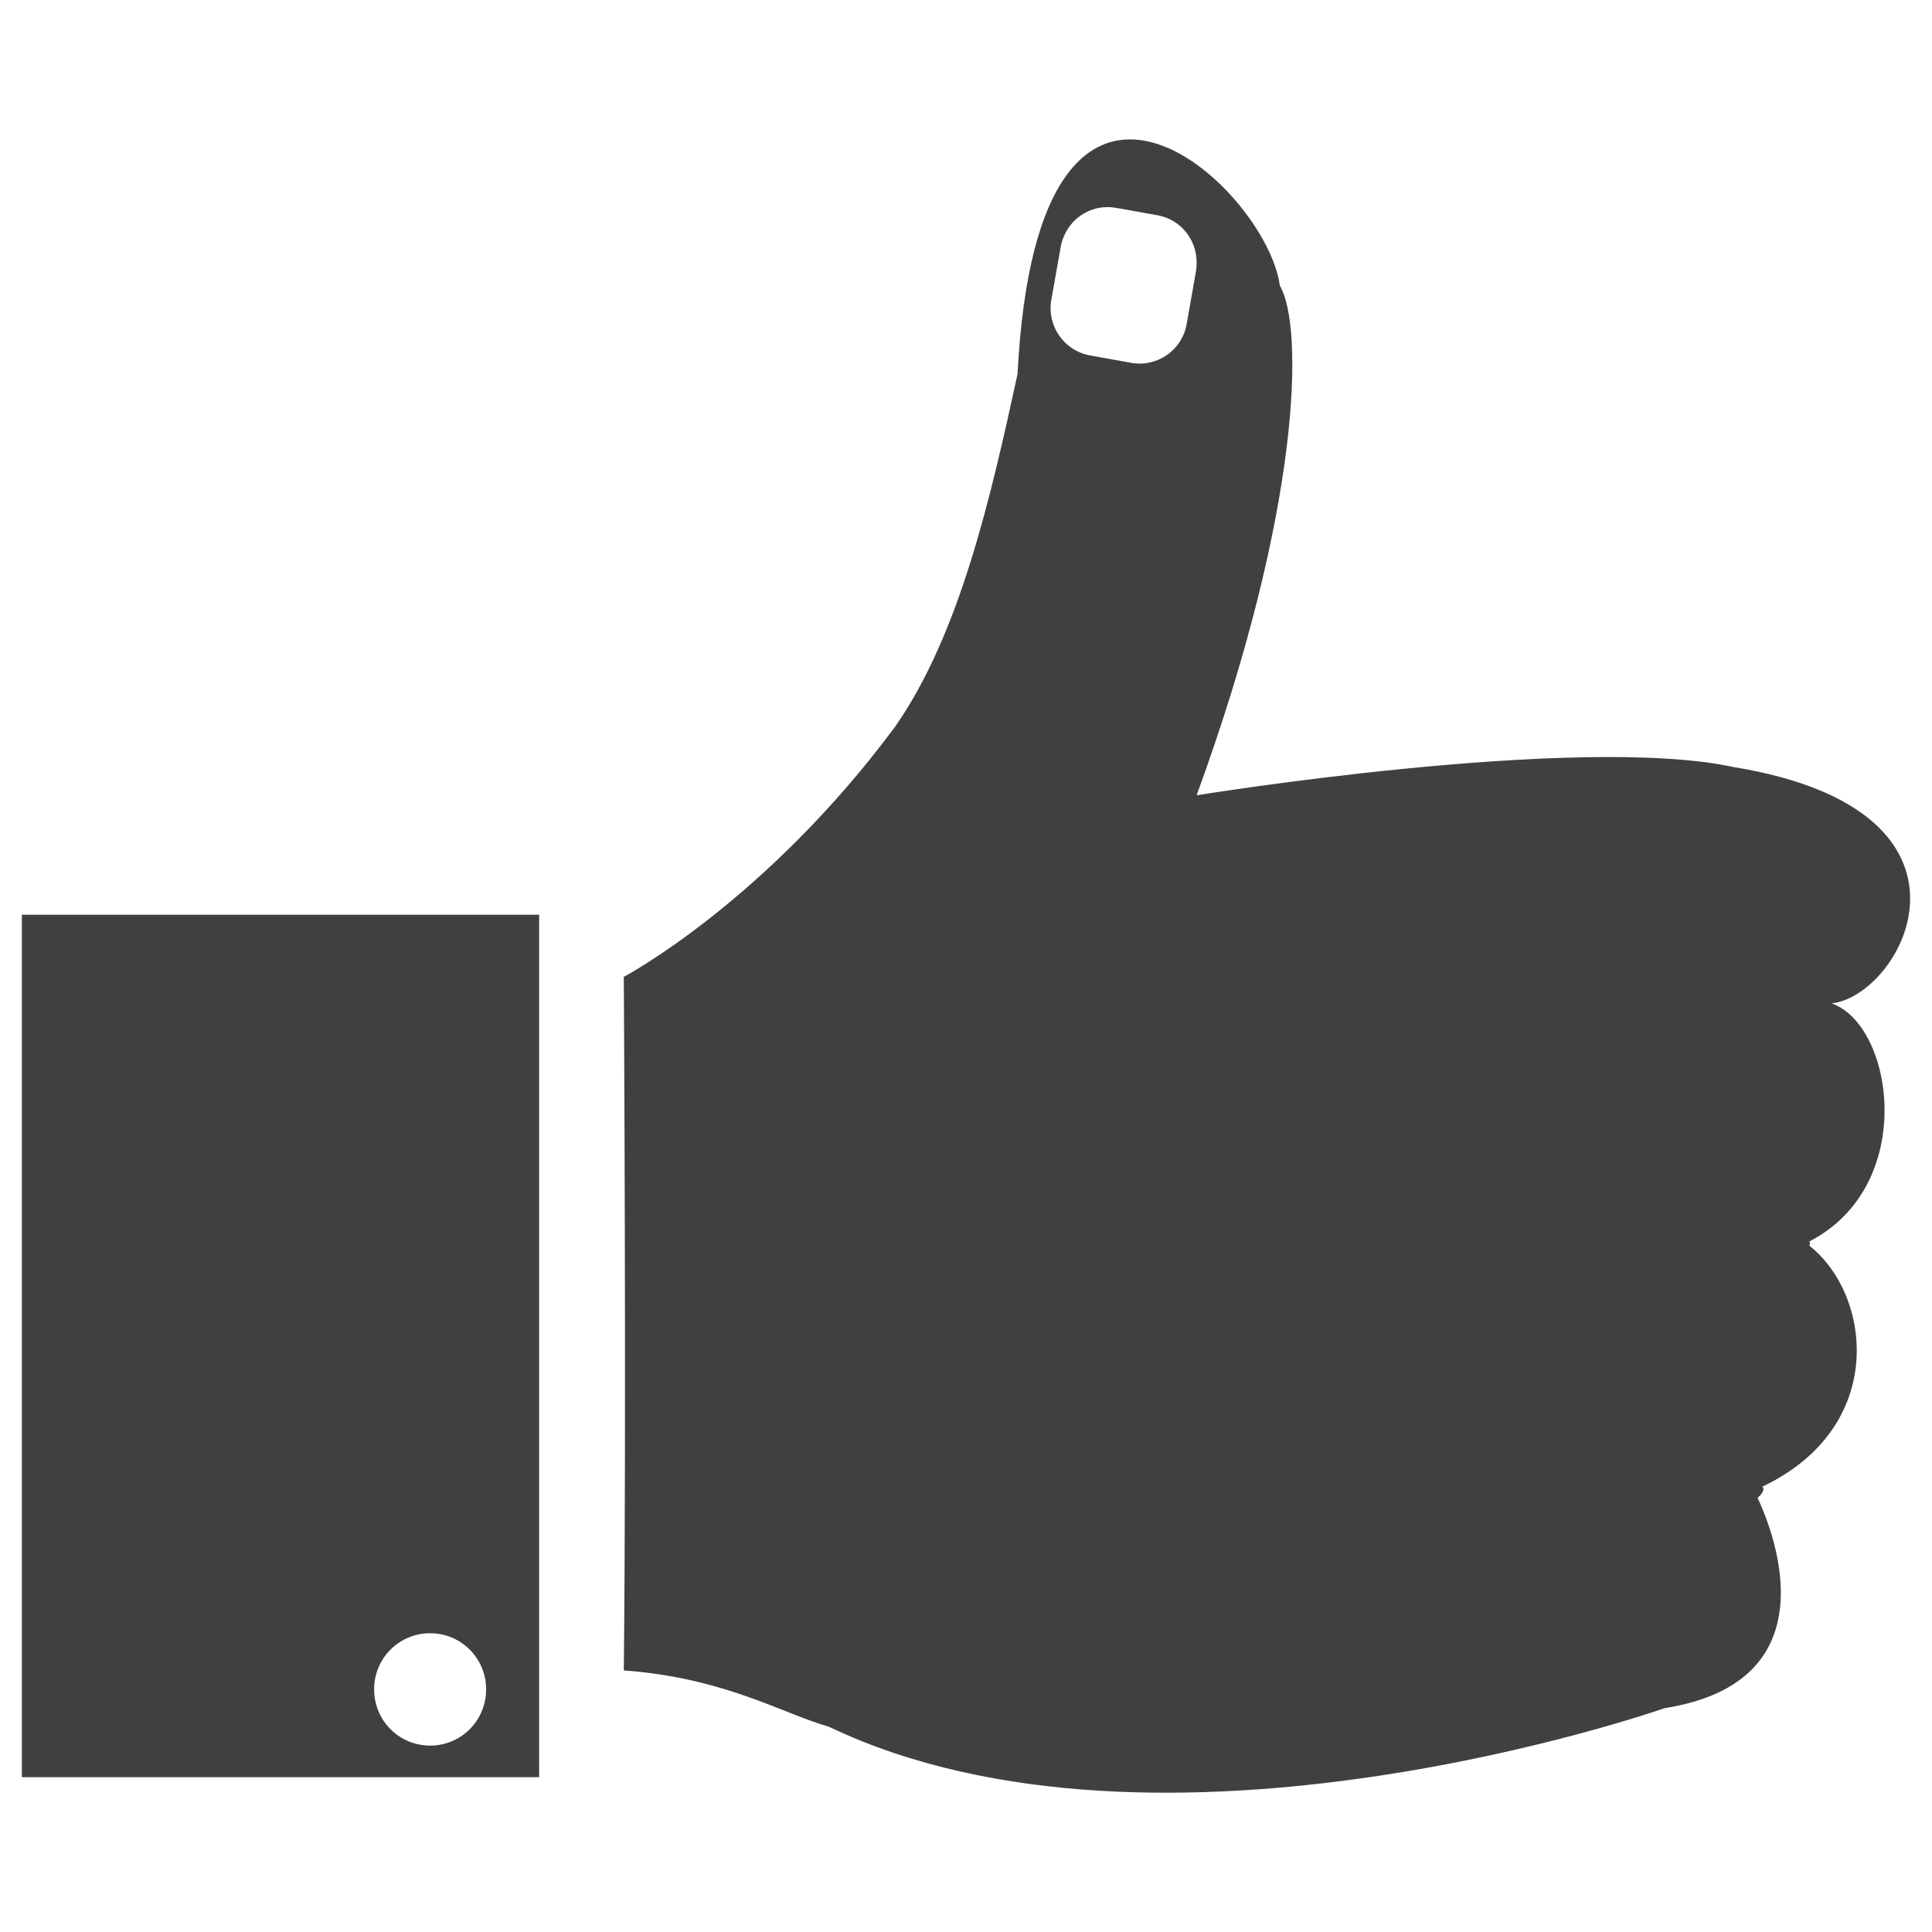 <?xml version="1.0" encoding="utf-8"?>
<!-- Generator: Adobe Illustrator 15.0.0, SVG Export Plug-In . SVG Version: 6.00 Build 0)  -->
<!DOCTYPE svg PUBLIC "-//W3C//DTD SVG 1.1//EN" "http://www.w3.org/Graphics/SVG/1.1/DTD/svg11.dtd">
<svg version="1.1" id="Layer_1" xmlns="http://www.w3.org/2000/svg" xmlns:xlink="http://www.w3.org/1999/xlink" x="0px" y="0px"
	 width="50px" height="50px" viewBox="0 0 50 50" enable-background="new 0 0 50 50" xml:space="preserve">
<g>
	<path fill="#404041" d="M0.566,45.994h13.387v-22.32H0.566V45.994z M9.682,43.719c0-0.803,0.646-1.451,1.449-1.451
		c0.802,0,1.45,0.648,1.45,1.451c0,0.81-0.647,1.457-1.45,1.457C10.328,45.176,9.682,44.528,9.682,43.719z"/>
	<path fill="#404041" d="M44.874,19.853c-4.042-0.875-13.906,0.729-13.906,0.729c2.703-7.385,2.782-12.128,2.154-13.19
		c-0.334-2.544-6.258-8.113-6.788,2.288c-0.689,3.167-1.489,6.719-3.167,9.125c-3.371,4.545-7.023,6.476-7.023,6.476
		s0.07,11.424,0,17.95c2.603,0.19,4.09,1.108,5.315,1.46c8.59,4.099,21.621-0.484,21.621-0.484c4.359-0.688,2.818-4.563,2.407-5.442
		c0.052-0.048,0.097-0.095,0.122-0.141c0.043-0.079,0.037-0.125-0.002-0.148c3.255-1.546,2.828-4.976,1.219-6.237
		c0.022-0.05,0.023-0.087-0.004-0.109c2.806-1.438,2.199-5.588,0.584-6.162C49.263,25.752,51.801,20.991,44.874,19.853z
		 M30.968,6.827c0,0.061-0.005,0.118-0.014,0.181l-0.243,1.377c-0.118,0.677-0.763,1.124-1.433,1.006l-1.07-0.193
		c-0.673-0.123-1.119-0.767-1-1.435l0.244-1.381c0.018-0.095,0.043-0.185,0.083-0.267c0.214-0.521,0.768-0.84,1.349-0.736
		l1.076,0.193C30.567,5.681,30.987,6.224,30.968,6.827z"/>
</g>
</svg>
